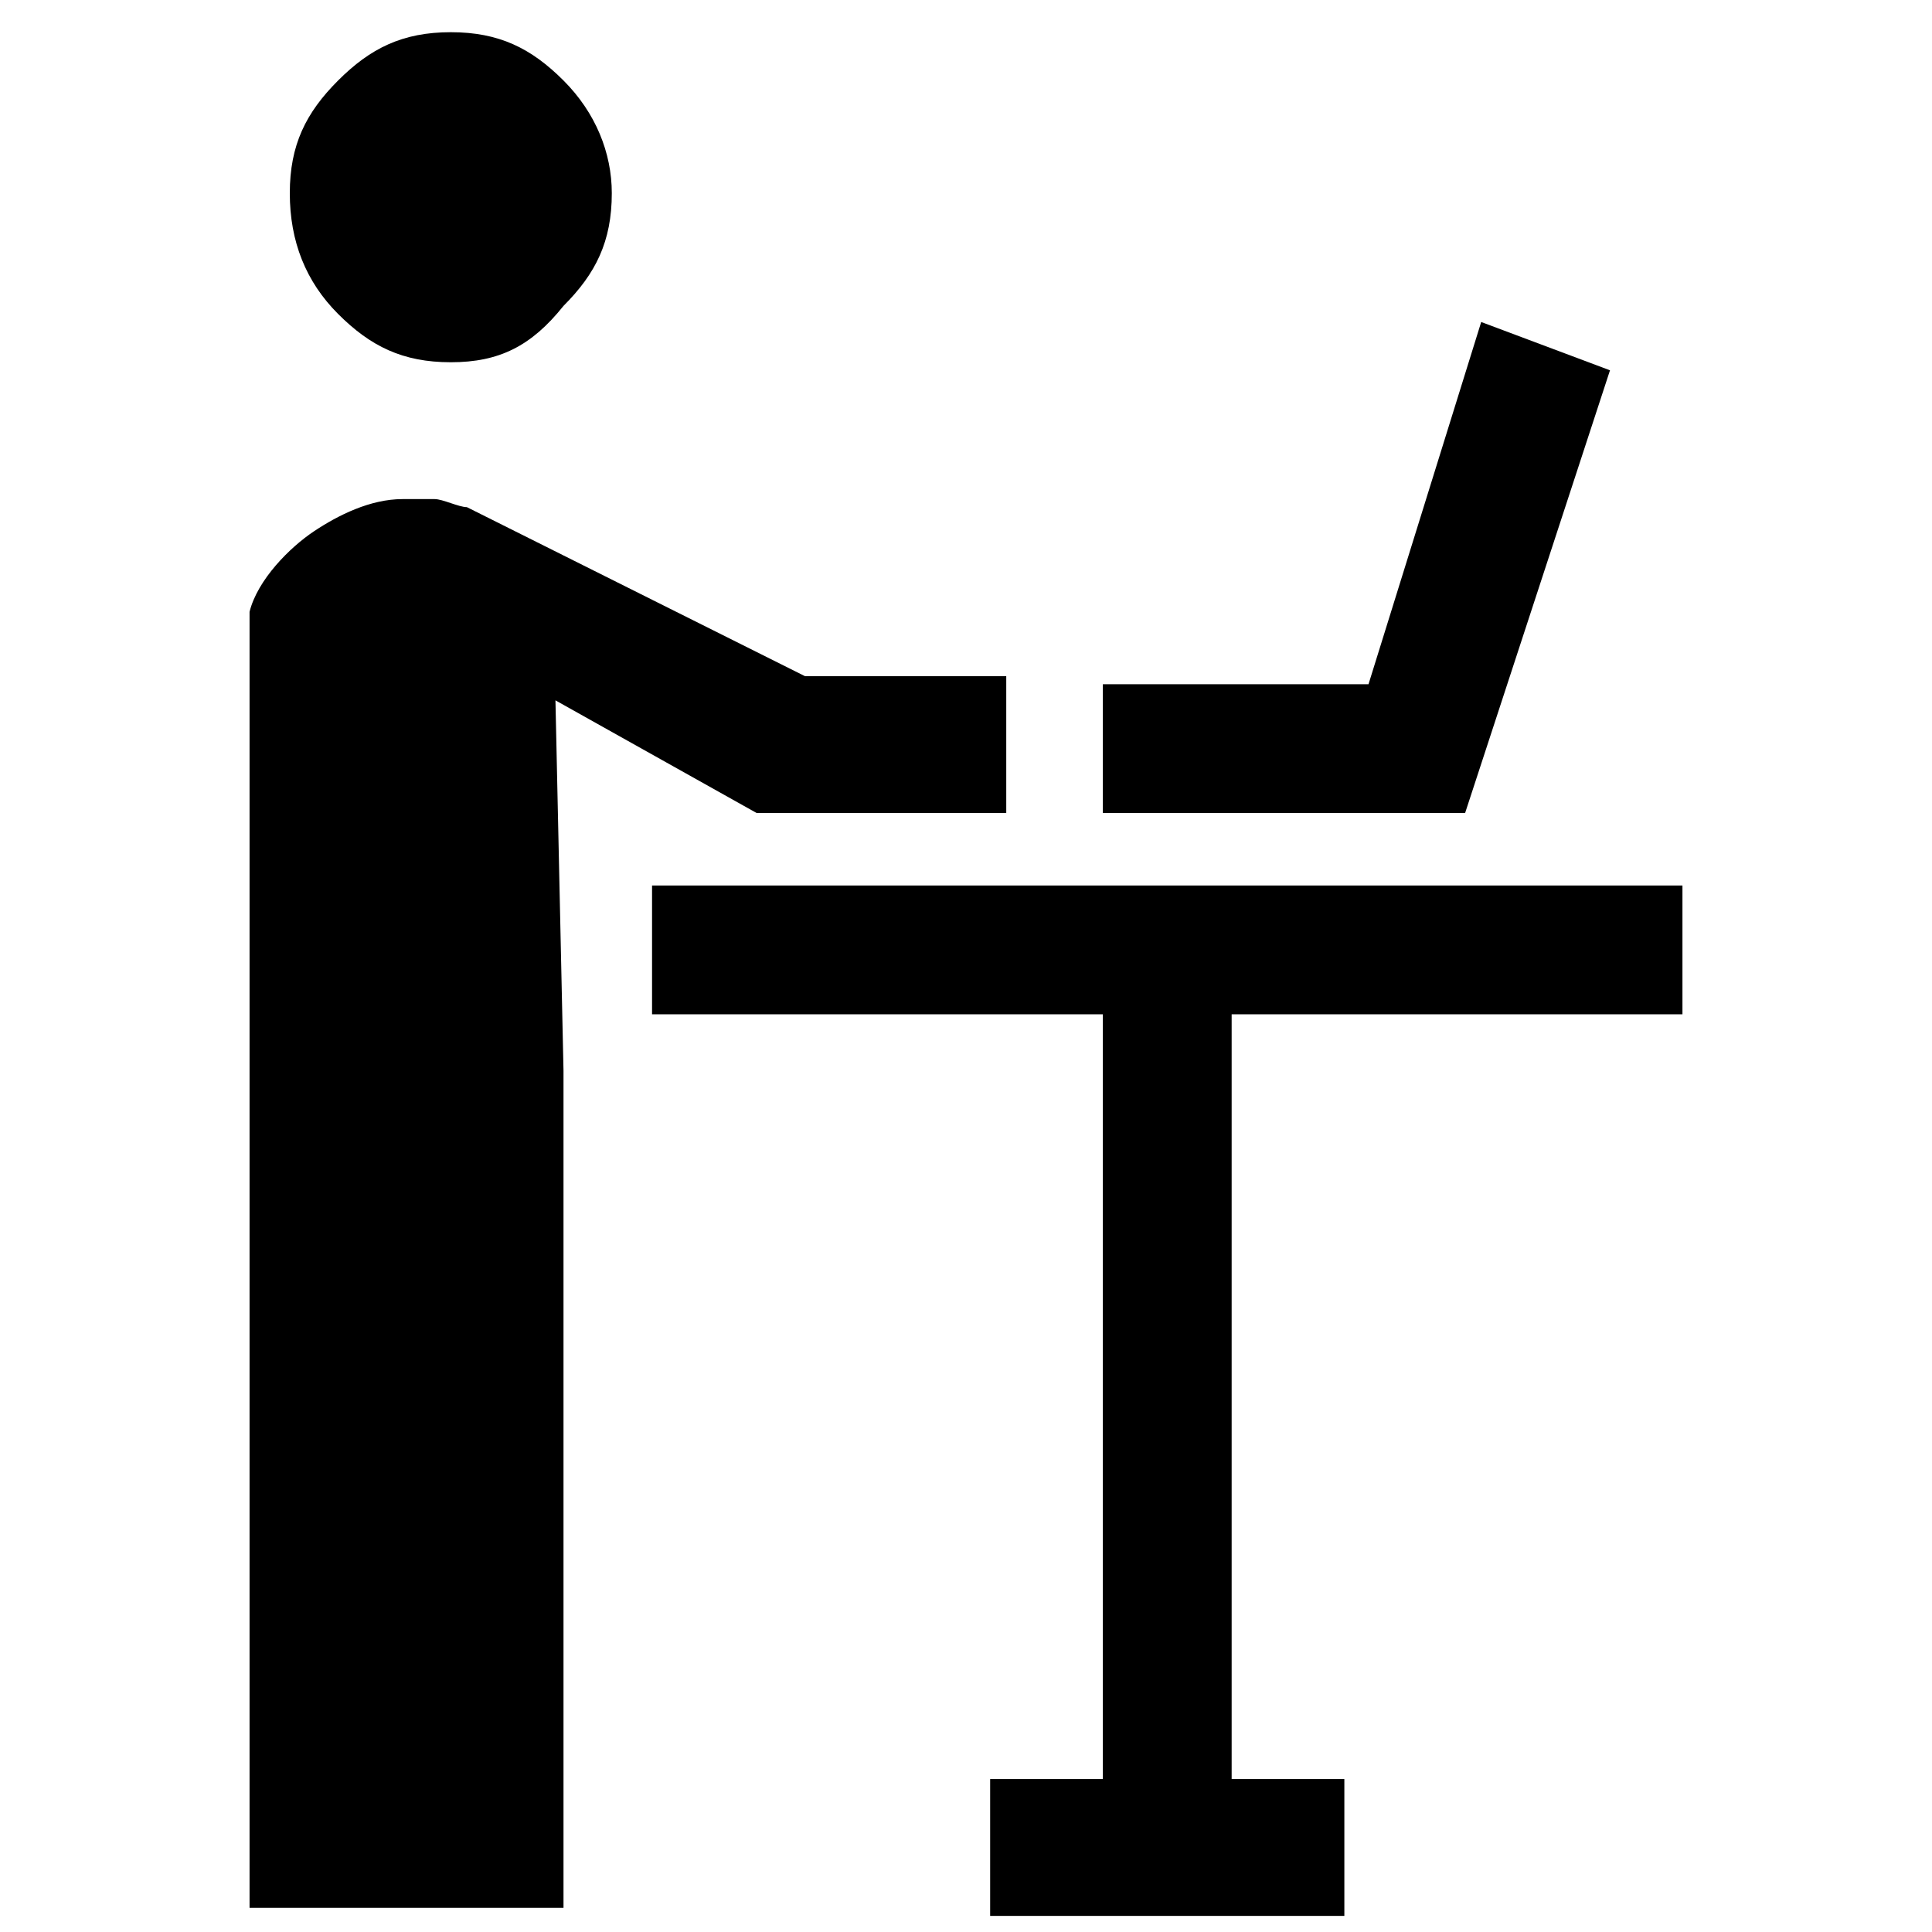 <?xml version="1.0" encoding="UTF-8"?>
<svg xmlns="http://www.w3.org/2000/svg" xmlns:xlink="http://www.w3.org/1999/xlink" version="1.1" id="Ebene_1" x="0px" y="0px" viewBox="0 0 24 24" style="enable-background:new 0 0 24 24;" xml:space="preserve">
<path d="M3.1,23.8V12.6v-5c0.1-0.4,0.5-0.8,0.8-1C4.2,6.4,4.6,6.2,5,6.2c0.1,0,0.3,0,0.4,0c0.1,0,0.3,0.1,0.4,0.1l4.2,2.1h2.5v1.7  H9.4L6.9,8.7L7,13.3v10.4H3.1z M5.6,4.5c-0.6,0-1-0.2-1.4-0.6C3.8,3.5,3.6,3,3.6,2.4c0-0.6,0.2-1,0.6-1.4C4.6,0.6,5,0.4,5.6,0.4  c0.6,0,1,0.2,1.4,0.6c0.4,0.4,0.6,0.9,0.6,1.4c0,0.6-0.2,1-0.6,1.4C6.6,4.3,6.2,4.5,5.6,4.5z"></path>
<polygon points="20.9,12.6 20.9,11 8.1,11 8.1,12.6 13.7,12.6 13.7,22.1 12.3,22.1 12.3,23.8 13.7,23.8 13.7,23.8 15.3,23.8   15.3,23.8 16.7,23.8 16.7,22.1 15.3,22.1 15.3,12.6 "></polygon>
<polygon points="18.2,10.1 13.7,10.1 13.7,8.5 17,8.5 18.4,4 20,4.6 "></polygon>
</svg>
